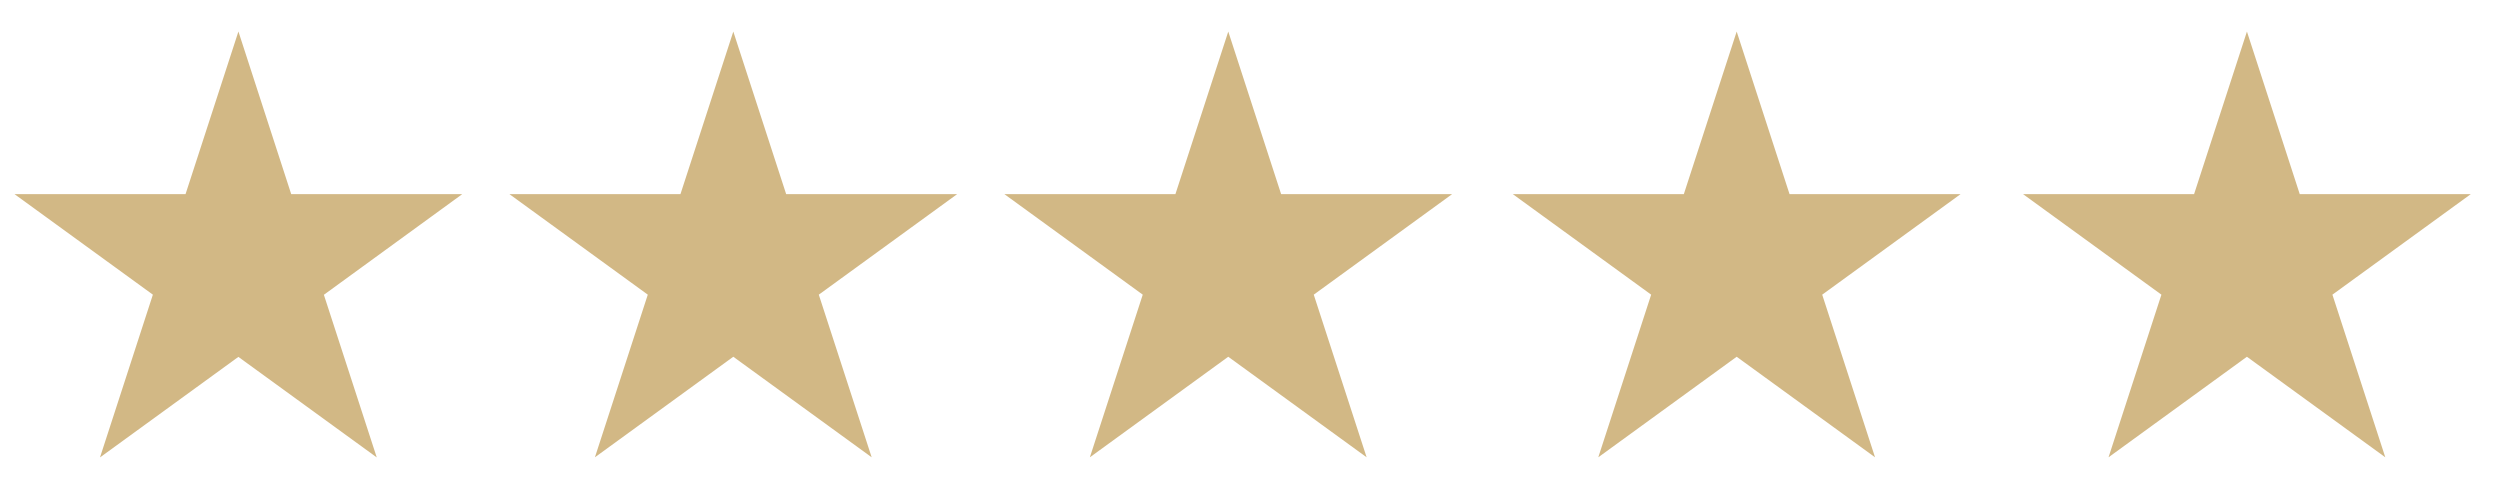 <?xml version="1.0" encoding="UTF-8"?>
<svg id="Layer_1" data-name="Layer 1" xmlns="http://www.w3.org/2000/svg" viewBox="0 0 600 115.62">
  <defs>
    <style>
      .cls-1 {
        fill: #d2b885;
      }
    </style>
  </defs>
  <g id="Group_15" data-name="Group 15">
    <path id="Path_29" data-name="Path 29" class="cls-1" d="M57.22,7.56l-12.69,39.03H3.48l33.21,24.13-12.69,39.06,33.21-24.13,33.21,24.13-12.69-39.03,33.21-24.16h-41.05L57.22,7.56Z"/>
    <path id="Path_30" data-name="Path 30" class="cls-1" d="M176,7.56l-12.69,39.03h-41.05l33.21,24.13-12.69,39.03,33.21-24.13,33.21,24.13-12.69-39.03,33.21-24.13h-41.04l-12.69-39.03Z"/>
    <path id="Path_31" data-name="Path 31" class="cls-1" d="M294.79,7.56l-12.69,39.03h-41.05l33.21,24.13-12.69,39.03,33.21-24.13,33.21,24.13-12.69-39.03,33.21-24.13h-41.04l-12.69-39.03Z"/>
    <path id="Path_32" data-name="Path 32" class="cls-1" d="M416.81,7.56l-12.69,39.03h-41.05l33.21,24.13-12.69,39.03,33.21-24.13,33.21,24.13-12.68-39.03,33.21-24.13h-41.05l-12.69-39.03Z"/>
    <path id="Path_33" data-name="Path 33" class="cls-1" d="M539.27,7.56l-12.69,39.03h-41.05l33.21,24.13-12.69,39.03,33.21-24.13,33.21,24.13-12.69-39.03,33.21-24.13h-41.05l-12.68-39.03Z"/>
  </g>
</svg>